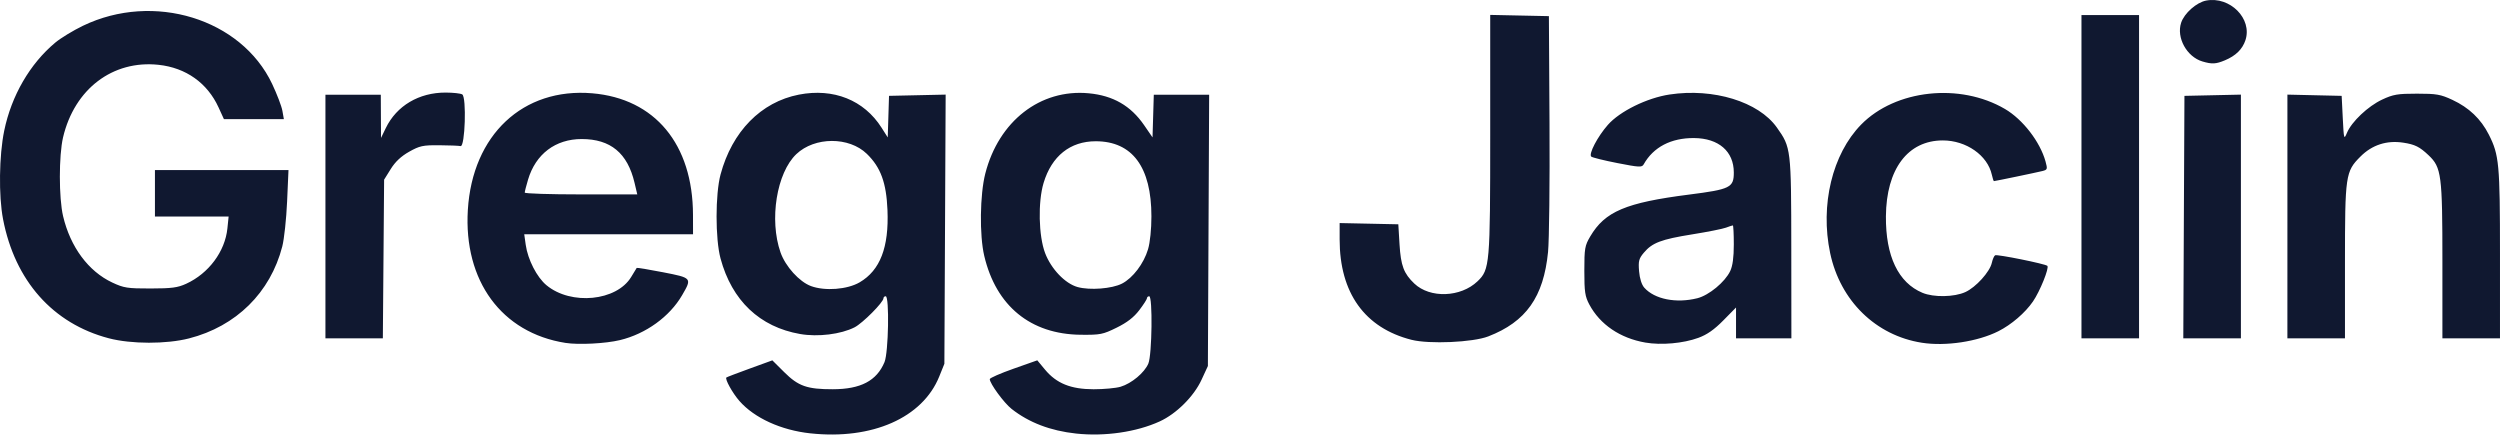 <?xml version="1.0" encoding="UTF-8" standalone="no"?>
<!-- Created with Inkscape (http://www.inkscape.org/) -->

<svg
   version="1.1"
   id="svg1"
   width="1128.967"
   height="196.225"
   viewBox="0 0 1128.967 196.225"
   sodipodi:docname="Screen Shot 2025-02-08 at 01.16.47.png"
   xmlns:inkscape="http://www.inkscape.org/namespaces/inkscape"
   xmlns:sodipodi="http://sodipodi.sourceforge.net/DTD/sodipodi-0.dtd"
   xmlns="http://www.w3.org/2000/svg"
   xmlns:svg="http://www.w3.org/2000/svg">
  <defs
     id="defs1" />
  <sodipodi:namedview
     id="namedview1"
     pagecolor="#ffffff"
     bordercolor="#000000"
     borderopacity="0.25"
     inkscape:showpageshadow="2"
     inkscape:pageopacity="0.0"
     inkscape:pagecheckerboard="0"
     inkscape:deskcolor="#d1d1d1" />
  <g
     inkscape:groupmode="layer"
     inkscape:label="Image"
     id="g1"
     transform="translate(-9.005,257.853)">
    <path
       style="fill:#101830;fill-opacity:1"
       d="m 374.972,-62.153 c -13.235,-1.423 -25.29,-6.921 -32.044,-14.613 -3.128,-3.562 -6.678,-9.973 -5.885,-10.625 0.236,-0.194 5,-2.012 10.586,-4.041 l 10.157,-3.688 5.343,5.312 c 6.388,6.351 10.355,7.748 21.959,7.734 12.592,-0.015 19.82,-3.806 23.346,-12.245 1.799,-4.305 2.259,-29.746 0.538,-29.746 -0.55,0 -1,0.401 -1,0.892 0,1.813 -9.398,11.27 -13.051,13.134 -6.173,3.149 -16.53,4.426 -24.57,3.028 -18.264,-3.175 -30.835,-15.103 -35.966,-34.126 -2.388,-8.855 -2.382,-29.015 0.011,-37.929 5.212,-19.41 18.266,-32.716 35.366,-36.05 15.648,-3.051 29.416,2.455 37.345,14.934 l 2.785,4.384 0.289,-9.384 0.289,-9.384 12.787,-0.28 12.787,-0.28 -0.287,60.78 -0.287,60.78 -2.321,5.747 c -7.526,18.636 -30.263,28.665 -58.179,25.663 z m 22.245,-68.208 c 9.257,-5.425 13.254,-15.809 12.561,-32.631 -0.509,-12.364 -3.056,-19.304 -9.314,-25.382 -8.051,-7.819 -23.532,-7.764 -31.836,0.113 -8.894,8.436 -12.314,29.665 -7.152,44.391 2.22,6.333 8.496,13.269 13.762,15.21 6.334,2.334 16.426,1.552 21.979,-1.702 z m 97.755,68.297 c -11.59,-1.248 -21.309,-4.96 -29.148,-11.132 -3.443,-2.711 -9.855,-11.469 -9.85,-13.454 10e-4,-0.502 4.83,-2.616 10.731,-4.698 l 10.729,-3.786 3.466,4.173 c 5.195,6.254 11.674,8.877 21.956,8.889 4.611,0.005 10.098,-0.504 12.194,-1.132 4.992,-1.496 10.823,-6.376 12.547,-10.502 1.654,-3.958 1.98,-30.357 0.376,-30.357 -0.55,0 -1,0.385 -1,0.856 0,0.471 -1.574,2.917 -3.497,5.436 -2.463,3.226 -5.48,5.556 -10.207,7.883 -6.242,3.073 -7.376,3.297 -16.253,3.206 -22.615,-0.232 -38.2,-12.982 -43.538,-35.62 -2.197,-9.317 -1.964,-27.649 0.473,-37.175 6.06,-23.695 24.859,-38.291 46.692,-36.252 11.005,1.028 18.991,5.621 25.026,14.393 l 3.804,5.529 0.286,-9.628 0.286,-9.628 h 12.5 12.5 l -0.286,61.25 -0.286,61.25 -2.874,6.222 c -3.464,7.5 -11.343,15.344 -18.873,18.789 -10.492,4.801 -24.804,6.881 -37.753,5.487 z m 20.711,-67.718 c 4.911,-2.536 9.842,-9.035 11.763,-15.506 0.91,-3.065 1.526,-9.056 1.526,-14.851 0,-22.293 -8.626,-33.924 -25.158,-33.924 -11.52,0 -19.884,6.687 -23.535,18.816 -2.588,8.598 -2.256,23.946 0.685,31.684 2.725,7.168 9.015,13.753 14.644,15.33 5.521,1.546 15.583,0.77 20.075,-1.55 z m -251.309,26.78 c -28.835,-4.552 -46.048,-27.999 -44.095,-60.062 2.064,-33.874 24.921,-55.304 56.165,-52.659 28.35,2.4 45.447,23.028 45.51,54.911 l 0.017,8.75 h -38.114 -38.114 l 0.67,4.75 c 0.944,6.692 5.039,14.675 9.371,18.264 11.101,9.199 31.697,7.178 38.273,-3.755 1.243,-2.067 2.358,-3.897 2.477,-4.066 0.119,-0.169 5.441,0.712 11.826,1.956 13.187,2.57 13.197,2.582 8.692,10.351 -5.629,9.707 -16.378,17.477 -28.082,20.301 -6.5,1.568 -18.689,2.192 -24.598,1.259 z m 31.181,-72.31 c -3.155,-13.4 -10.824,-19.75 -23.855,-19.75 -11.862,0 -20.799,6.764 -24.238,18.345 -0.82,2.76 -1.49,5.386 -1.49,5.836 0,0.45 11.434,0.819 25.41,0.819 h 25.41 z m 456.459,72.156 c -11.384,-1.98 -20.457,-8.145 -25.286,-17.182 -1.95,-3.649 -2.257,-5.721 -2.257,-15.223 0,-10.108 0.215,-11.365 2.655,-15.5 6.666,-11.298 16.036,-15.267 44.681,-18.925 18.564,-2.37 20.164,-3.16 20.164,-9.951 0,-9.557 -6.819,-15.479 -17.928,-15.571 -10.416,-0.086 -18.415,4.088 -22.779,11.888 -0.784,1.402 -1.998,1.342 -11.833,-0.585 -6.028,-1.181 -11.353,-2.498 -11.835,-2.927 -1.284,-1.145 2.854,-9.056 7.497,-14.331 5.402,-6.137 17.677,-12.175 27.878,-13.713 19.822,-2.989 40.168,3.258 48.413,14.864 6.442,9.068 6.499,9.543 6.545,54.5 l 0.042,40.75 h -12.5 -12.5 v -6.963 -6.963 l -5.75,5.839 c -4.099,4.162 -7.331,6.419 -11.255,7.857 -6.821,2.501 -16.758,3.387 -23.953,2.136 z m 23.506,-20.023 c 5.22,-1.314 12.48,-7.318 14.825,-12.258 1.11,-2.339 1.626,-6.157 1.626,-12.026 0,-4.729 -0.196,-8.599 -0.435,-8.599 -0.239,0 -1.634,0.456 -3.101,1.013 -1.466,0.557 -8.316,1.92 -15.223,3.028 -14.03,2.251 -18.075,3.783 -21.86,8.282 -2.251,2.675 -2.537,3.785 -2.157,8.365 0.273,3.289 1.162,6.094 2.357,7.437 4.647,5.223 14.418,7.162 23.968,4.758 z m 101.389,20.106 c -20.818,-3.258 -36.887,-18.963 -41.427,-40.489 -4.58,-21.718 0.968,-44.729 13.989,-58.026 15.487,-15.815 44.608,-18.977 64.954,-7.053 8.082,4.736 15.881,14.84 18.33,23.747 0.946,3.44 0.855,3.706 -1.468,4.289 -2.596,0.652 -21.311,4.543 -21.848,4.543 -0.171,0 -0.594,-1.293 -0.942,-2.873 -1.923,-8.756 -11.553,-15.502 -22.129,-15.502 -15.838,0 -25.537,12.938 -25.705,34.291 -0.141,17.979 5.599,29.977 16.524,34.533 5.055,2.108 14.311,1.948 19.338,-0.335 4.762,-2.163 11.069,-9.13 11.967,-13.22 0.347,-1.579 1.015,-3.109 1.486,-3.4 0.877,-0.542 22.689,3.87 23.59,4.772 0.924,0.924 -3.359,11.524 -6.499,16.089 -3.538,5.143 -9.726,10.461 -15.63,13.433 -9.352,4.708 -23.791,6.883 -34.532,5.202 z m -818.761,-2.018 c -25.249,-6.614 -42.419,-25.956 -47.768,-53.809 -2.027,-10.555 -1.785,-28.713 0.532,-39.939 3.264,-15.818 11.621,-30.232 23.059,-39.771 2.475,-2.064 8.105,-5.49 12.511,-7.612 31.868,-15.352 71.473,-3.179 85.41,26.25 2.191,4.626 4.28,10.098 4.642,12.161 l 0.659,3.75 H 123.657 110.119 l -2.424,-5.296 c -5.048,-11.025 -14.736,-17.904 -27.078,-19.226 -20.698,-2.217 -37.987,10.91 -43.137,32.752 -1.934,8.201 -1.927,27.367 0.013,35.594 3.281,13.918 11.436,24.923 22.209,29.971 5.231,2.451 6.844,2.702 17.27,2.689 9.581,-0.013 12.271,-0.369 16.122,-2.137 10.166,-4.668 17.527,-14.554 18.604,-24.985 l 0.553,-5.363 H 95.612 78.972 v -10.5 -10.5 h 30.156 30.156 l -0.63,14.25 c -0.346,7.838 -1.326,16.95 -2.177,20.25 -5.375,20.84 -20.836,36.086 -42.114,41.528 -10.254,2.622 -26.081,2.598 -36.214,-0.057 z m 588.282,0.691 c -21.135,-5.376 -32.459,-21.189 -32.459,-45.328 v -7.393 l 13.25,0.279 13.25,0.279 0.543,9 c 0.585,9.694 1.917,13.231 6.693,17.77 7.098,6.745 20.94,6.245 28.538,-1.032 5.532,-5.299 5.726,-7.553 5.726,-66.448 v -53.848 l 13.25,0.279 13.25,0.279 0.279,48.5 c 0.153,26.675 -0.145,52.775 -0.662,58 -2.013,20.34 -9.94,31.529 -27.012,38.133 -6.954,2.69 -26.664,3.56 -34.647,1.53 z m -490.459,-55.663 v -55 h 12.5 12.5 l 0.05,9.75 0.05,9.75 2.16,-4.46 c 4.872,-10.061 14.982,-16.055 27.028,-16.025 3.417,0.008 6.79,0.382 7.497,0.83 1.991,1.263 1.273,23.777 -0.744,23.335 -0.803,-0.176 -5.163,-0.347 -9.69,-0.381 -7.346,-0.054 -8.801,0.26 -13.541,2.926 -3.645,2.05 -6.251,4.496 -8.31,7.8 l -3,4.814 -0.286,35.83 -0.286,35.83 h -12.964 -12.964 z m 793,-18 v -73 h 13 13 v 73 73 h -13 -13 z m 46.241,18.25 0.259,-54.75 12.75,-0.28 12.75,-0.28 v 55.03 55.03 h -13.008 -13.009 z m 46.759,-0.281 v -55.031 l 12.25,0.281 12.25,0.281 0.5,10 c 0.483,9.665 0.547,9.889 1.895,6.692 2.13,-5.05 9.516,-12.027 15.884,-15.006 5.005,-2.341 6.97,-2.676 15.72,-2.676 8.853,0 10.688,0.321 16,2.797 7.516,3.504 12.874,8.61 16.462,15.692 4.657,9.189 5.038,13.278 5.038,54.049 v 37.951 h -13 -13 v -34.819 c 0,-38.995 -0.438,-42.362 -6.223,-47.839 -4.079,-3.862 -6.162,-4.898 -11.468,-5.708 -7.45,-1.137 -14.041,1.002 -19.301,6.261 -6.779,6.779 -7.009,8.356 -7.009,48.047 v 34.057 h -13 -13 z m -38.396,-70.008 c -7.066,-2.115 -11.816,-10.761 -9.599,-17.477 1.418,-4.296 6.956,-9.199 11.314,-10.017 10.773,-2.021 20.921,8.213 17.73,17.882 -1.35,4.091 -4.366,7.049 -9.281,9.103 -4.088,1.708 -5.861,1.797 -10.164,0.509 z"
       id="path1" />
  </g>
</svg>
